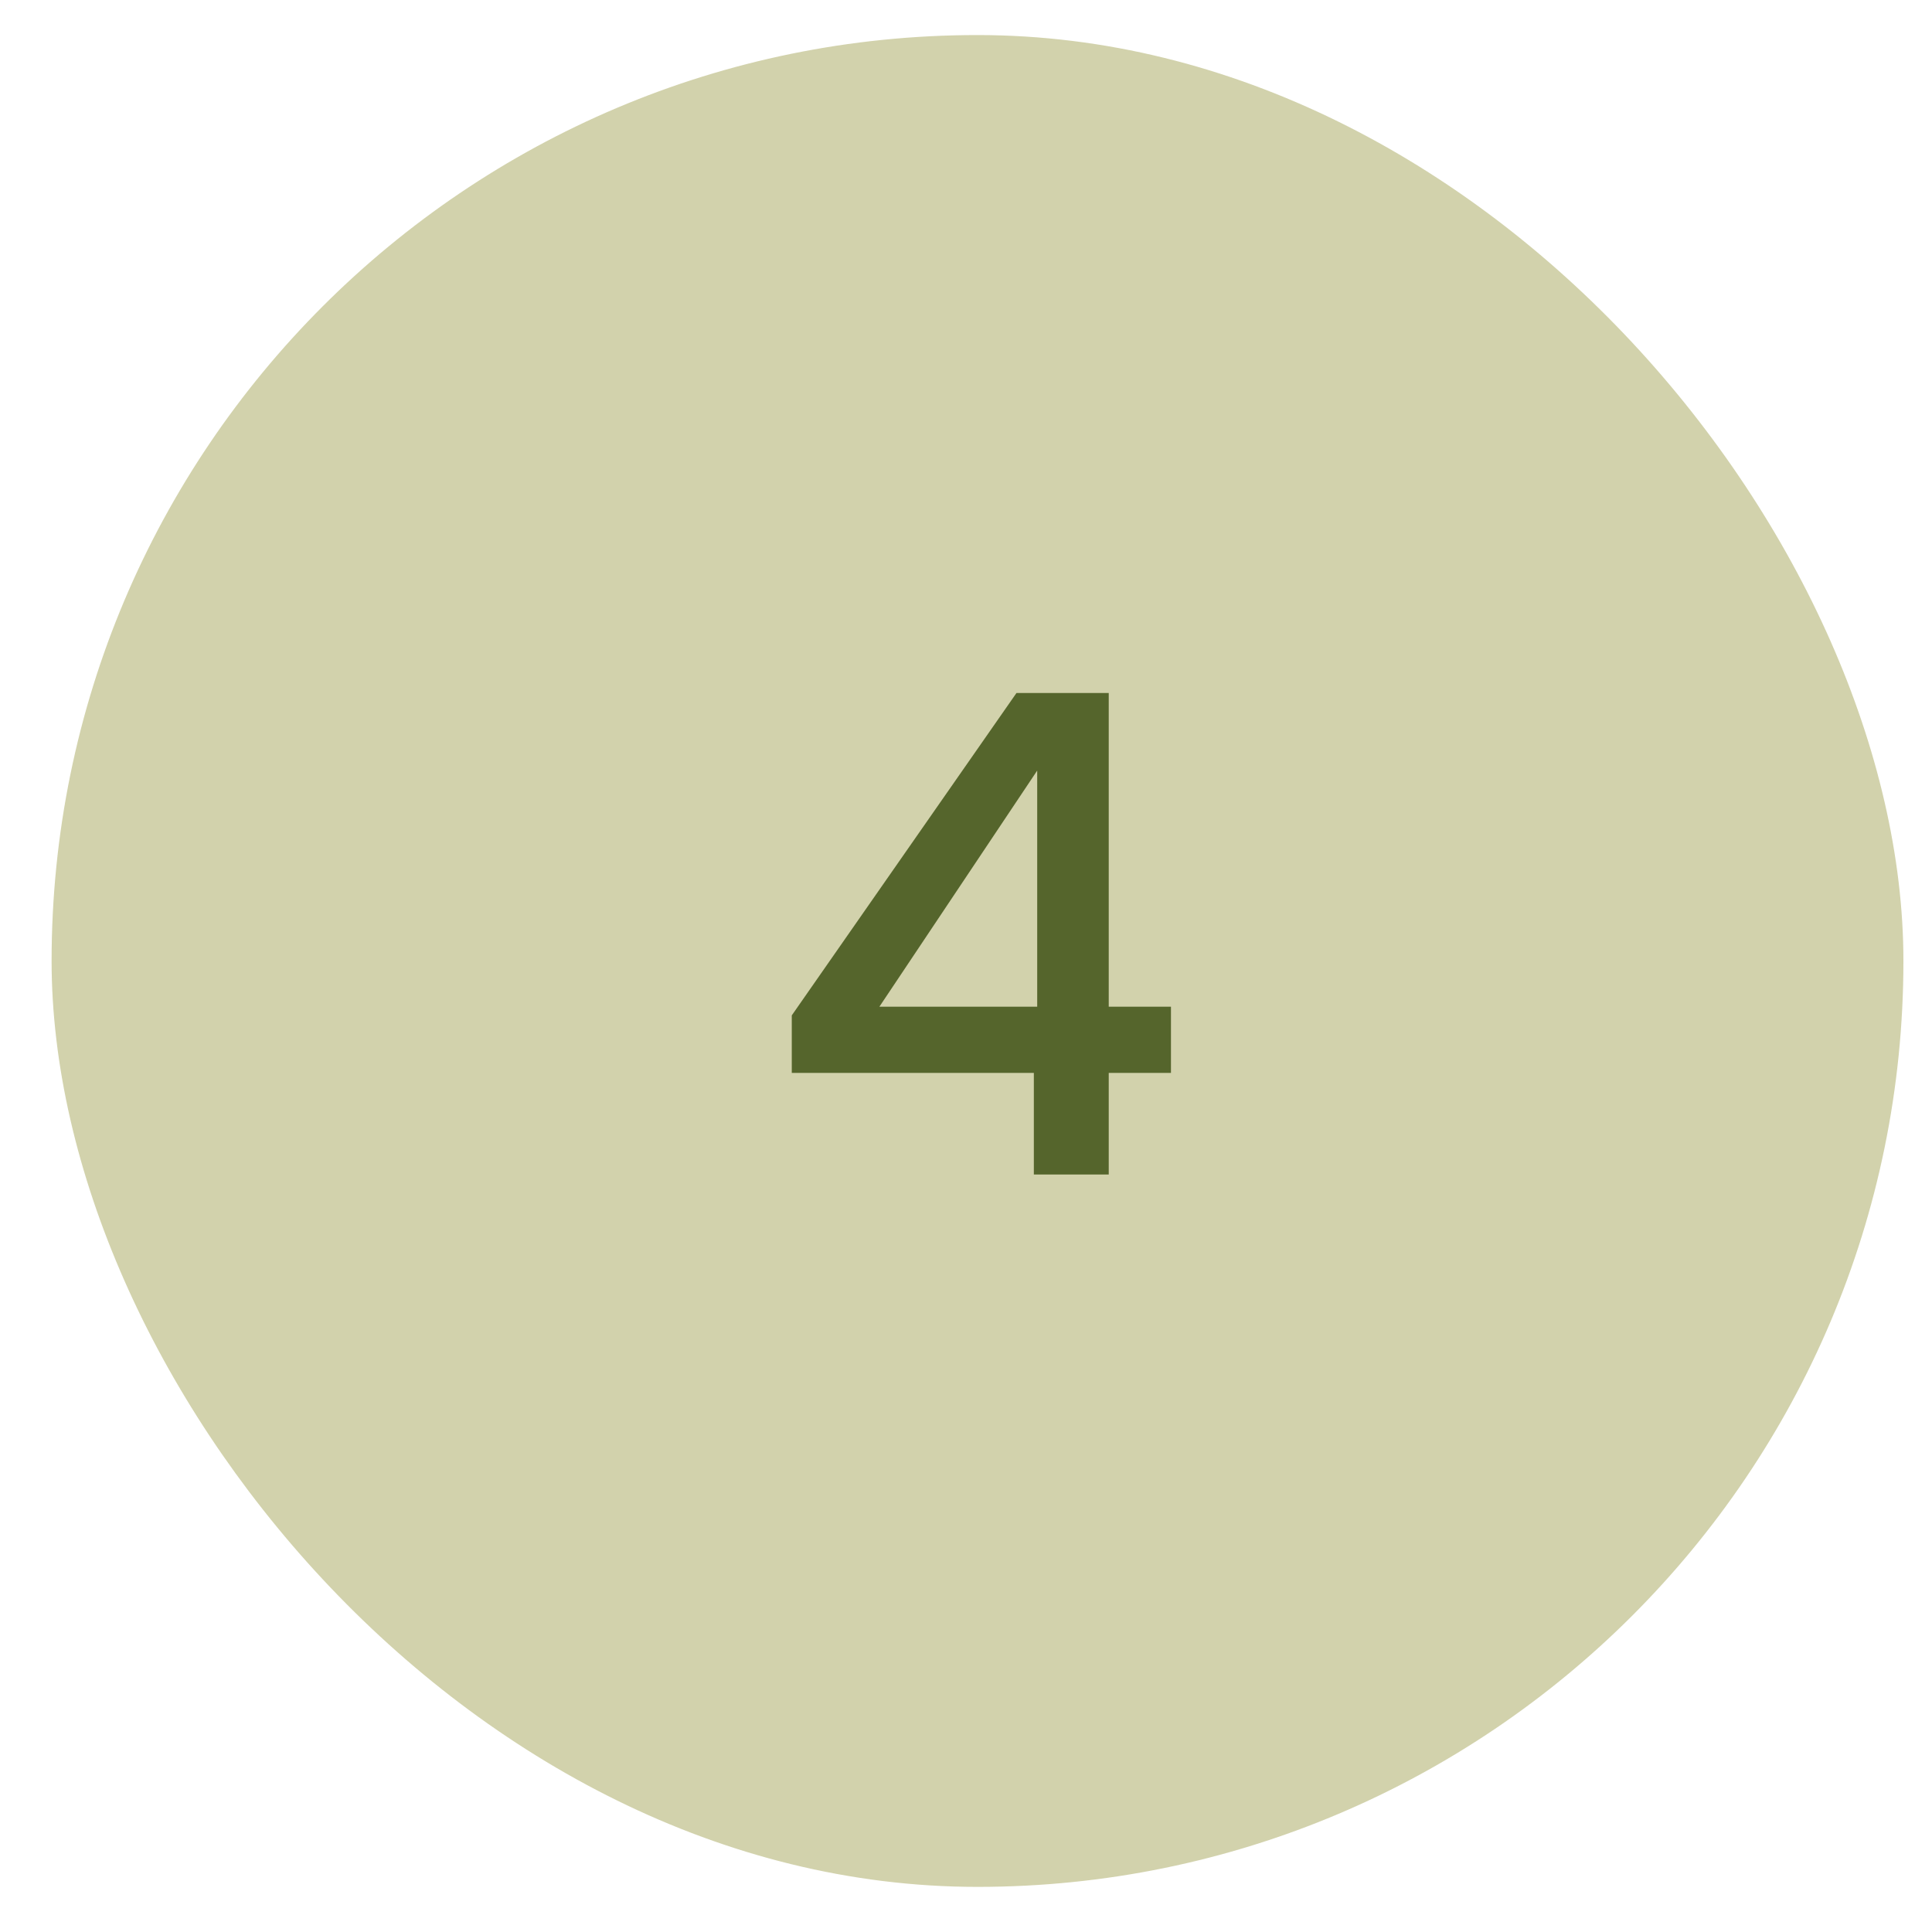 <svg width="34" height="34" viewBox="0 0 34 34" fill="none" xmlns="http://www.w3.org/2000/svg">
<rect x="0.908" y="0.617" width="32.589" height="32.589" rx="16.295" fill="#D2D2AC"/>
<path d="M13.934 18.881V17.869L17.888 12.196H19.512V17.716H20.607V18.881H19.512V20.669H18.194V18.881H13.934ZM18.253 13.561L15.476 17.716H18.253V13.561Z" fill="#55652C"/>
</svg>
